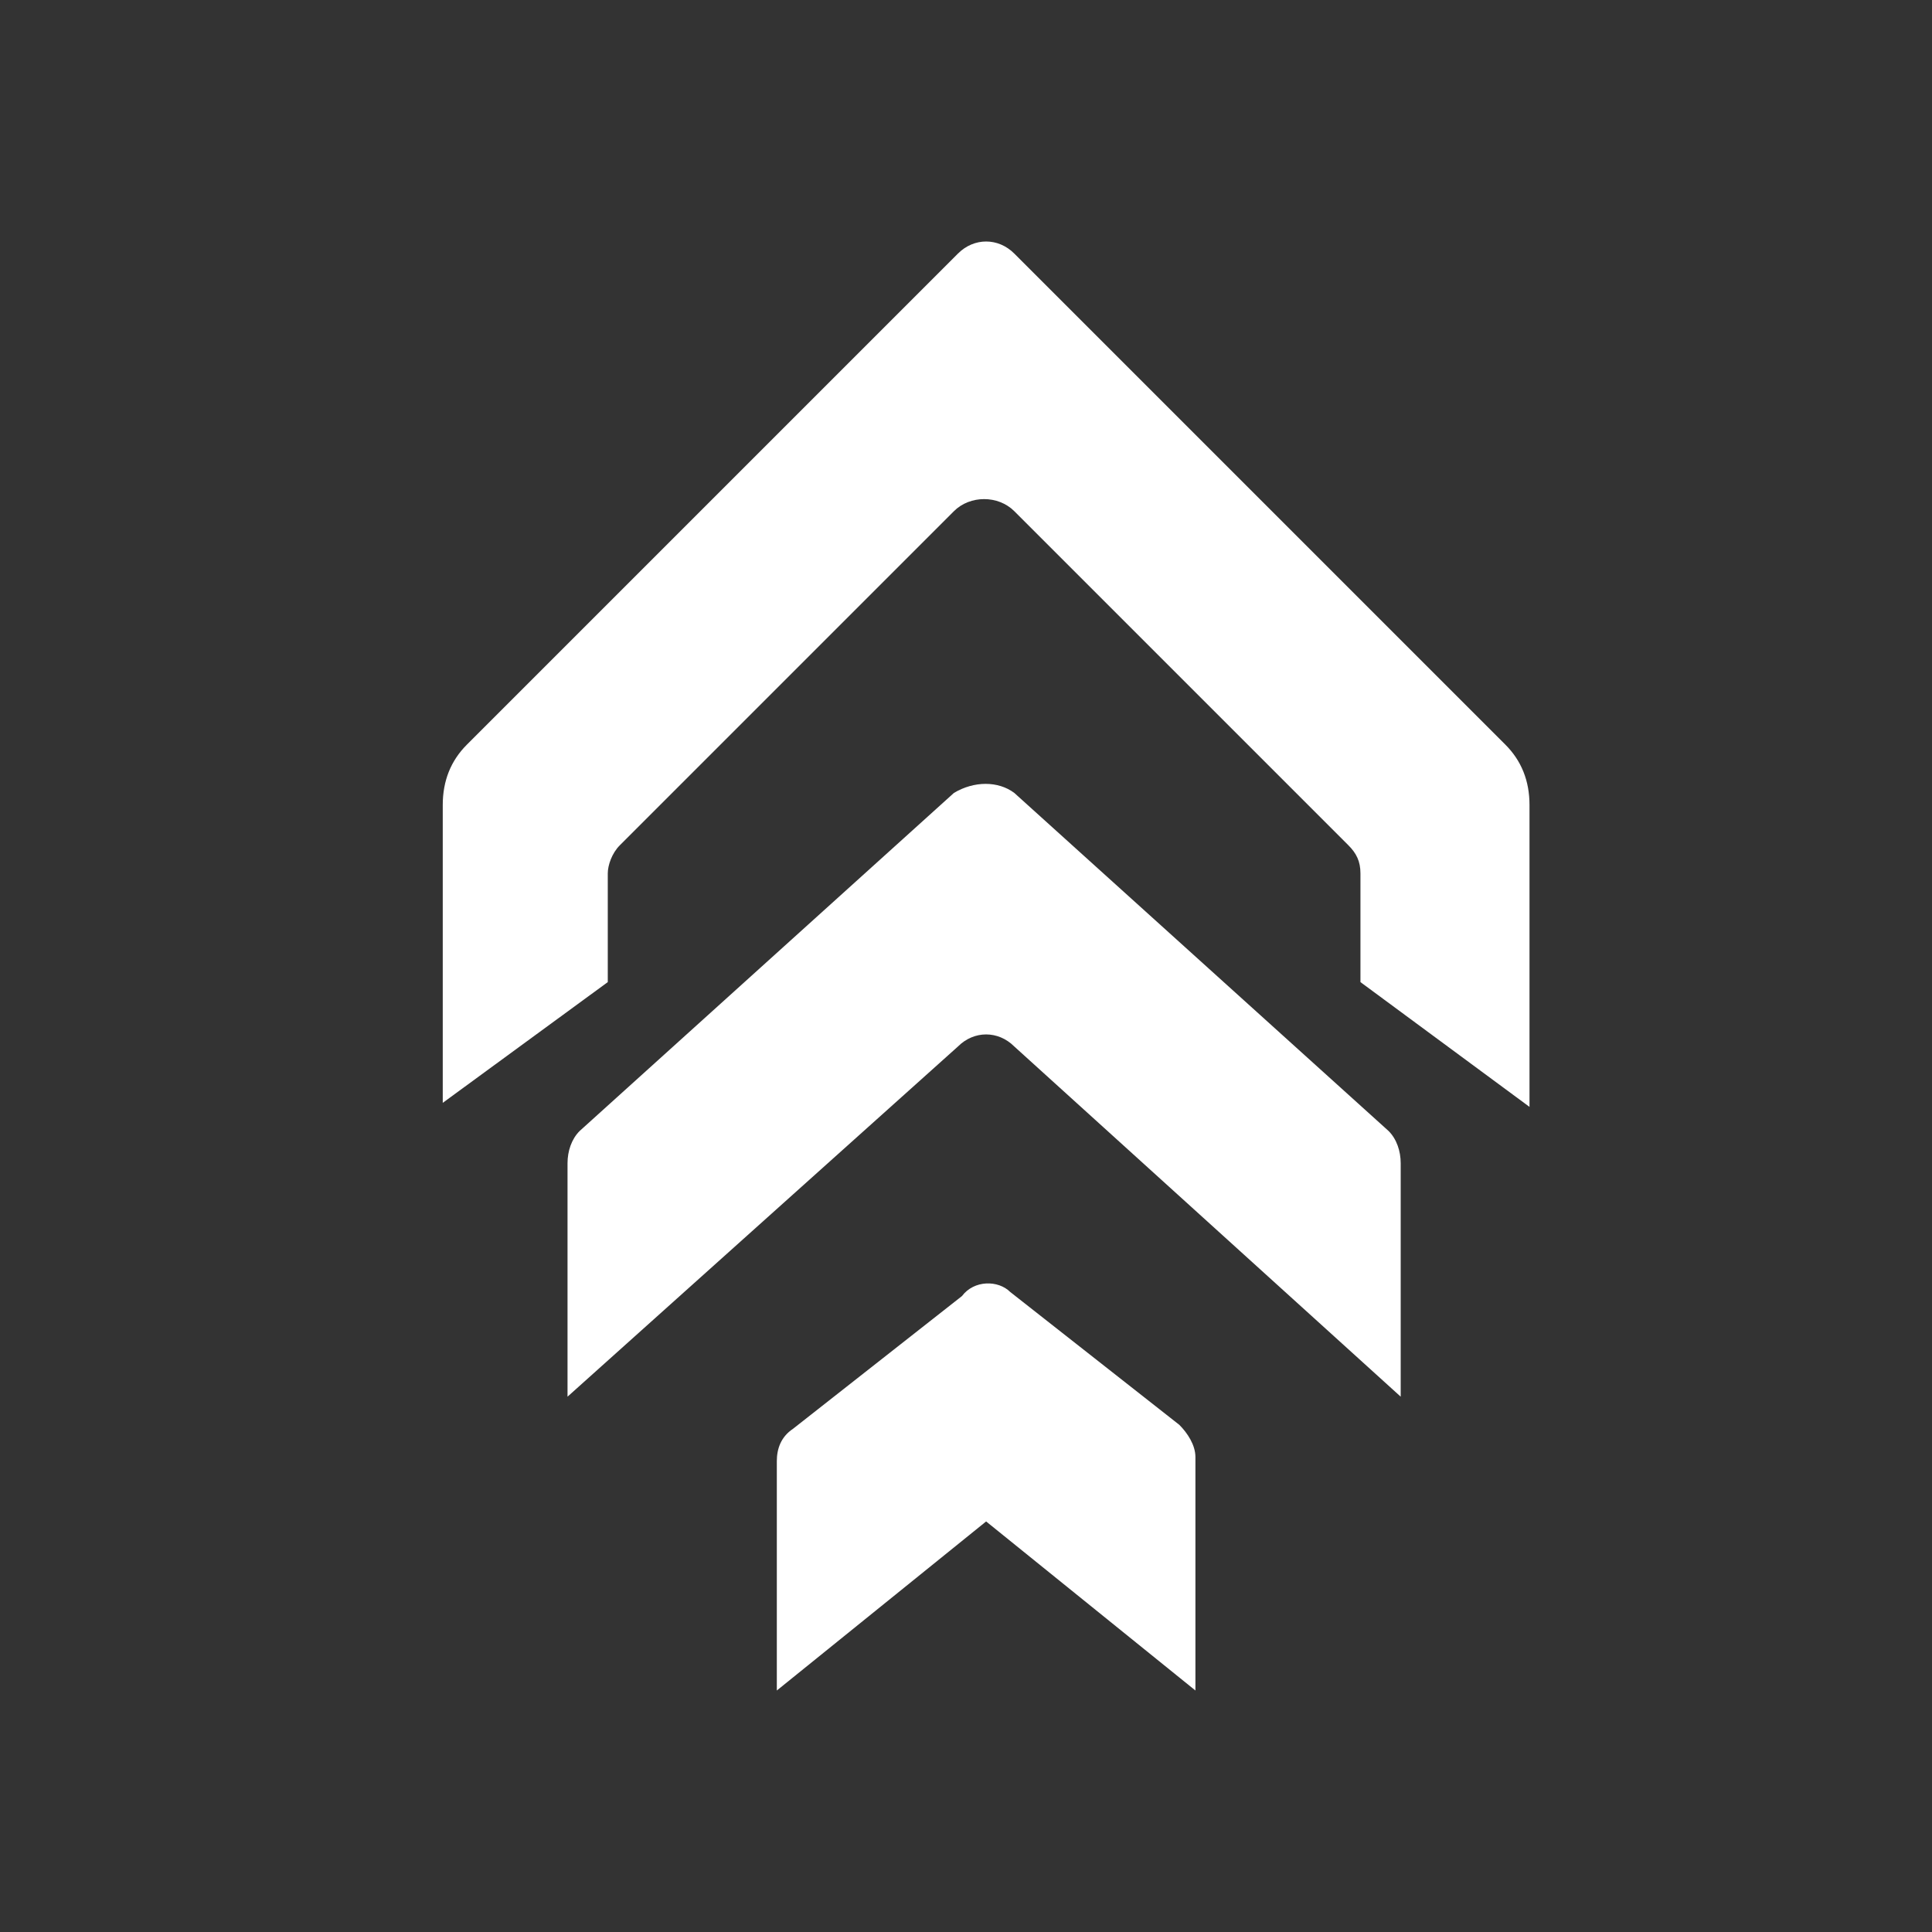 <svg xmlns="http://www.w3.org/2000/svg" xmlns:xlink="http://www.w3.org/1999/xlink" version="1.1" id="Layer_1" x="0px"
     y="0px" viewBox="0 0 48 48" style="enable-background:new 0 0 48 48;" xml:space="preserve">
<rect x="0" y="0" width="48" height="48" fill="#333333" stroke="none"/>
<style type="text/css">
	.st0{fill-rule:evenodd;clip-rule:evenodd;fill:#FFFFFF;}
</style>
    <path class="st0"
          d="M25.1,32.1l4.2,3.3c0.2,0.2,0.4,0.5,0.4,0.8V42l-5.2-4.2L19.3,42v-5.7c0-0.3,0.1-0.6,0.4-0.8l4.2-3.3  C24.2,31.8,24.8,31.8,25.1,32.1z M25.2,19.7l9.3,8.4c0.2,0.2,0.3,0.5,0.3,0.8v5.8L25.2,26c-0.4-0.4-1-0.4-1.4,0l-9.7,8.7v-5.8  c0-0.3,0.1-0.6,0.3-0.8l9.3-8.4C24.2,19.4,24.8,19.4,25.2,19.7z M25.2,6.3l12.2,12.2c0.4,0.4,0.6,0.9,0.6,1.5v7.5l-4.2-3.1v-2.7  c0-0.3-0.1-0.5-0.3-0.7l-8.3-8.3c-0.4-0.4-1.1-0.4-1.5,0l-8.3,8.3c-0.2,0.2-0.3,0.5-0.3,0.7v2.7L11,27.4V20c0-0.6,0.2-1.1,0.6-1.5  L23.8,6.3C24.2,5.9,24.8,5.9,25.2,6.3z"/>
</svg>